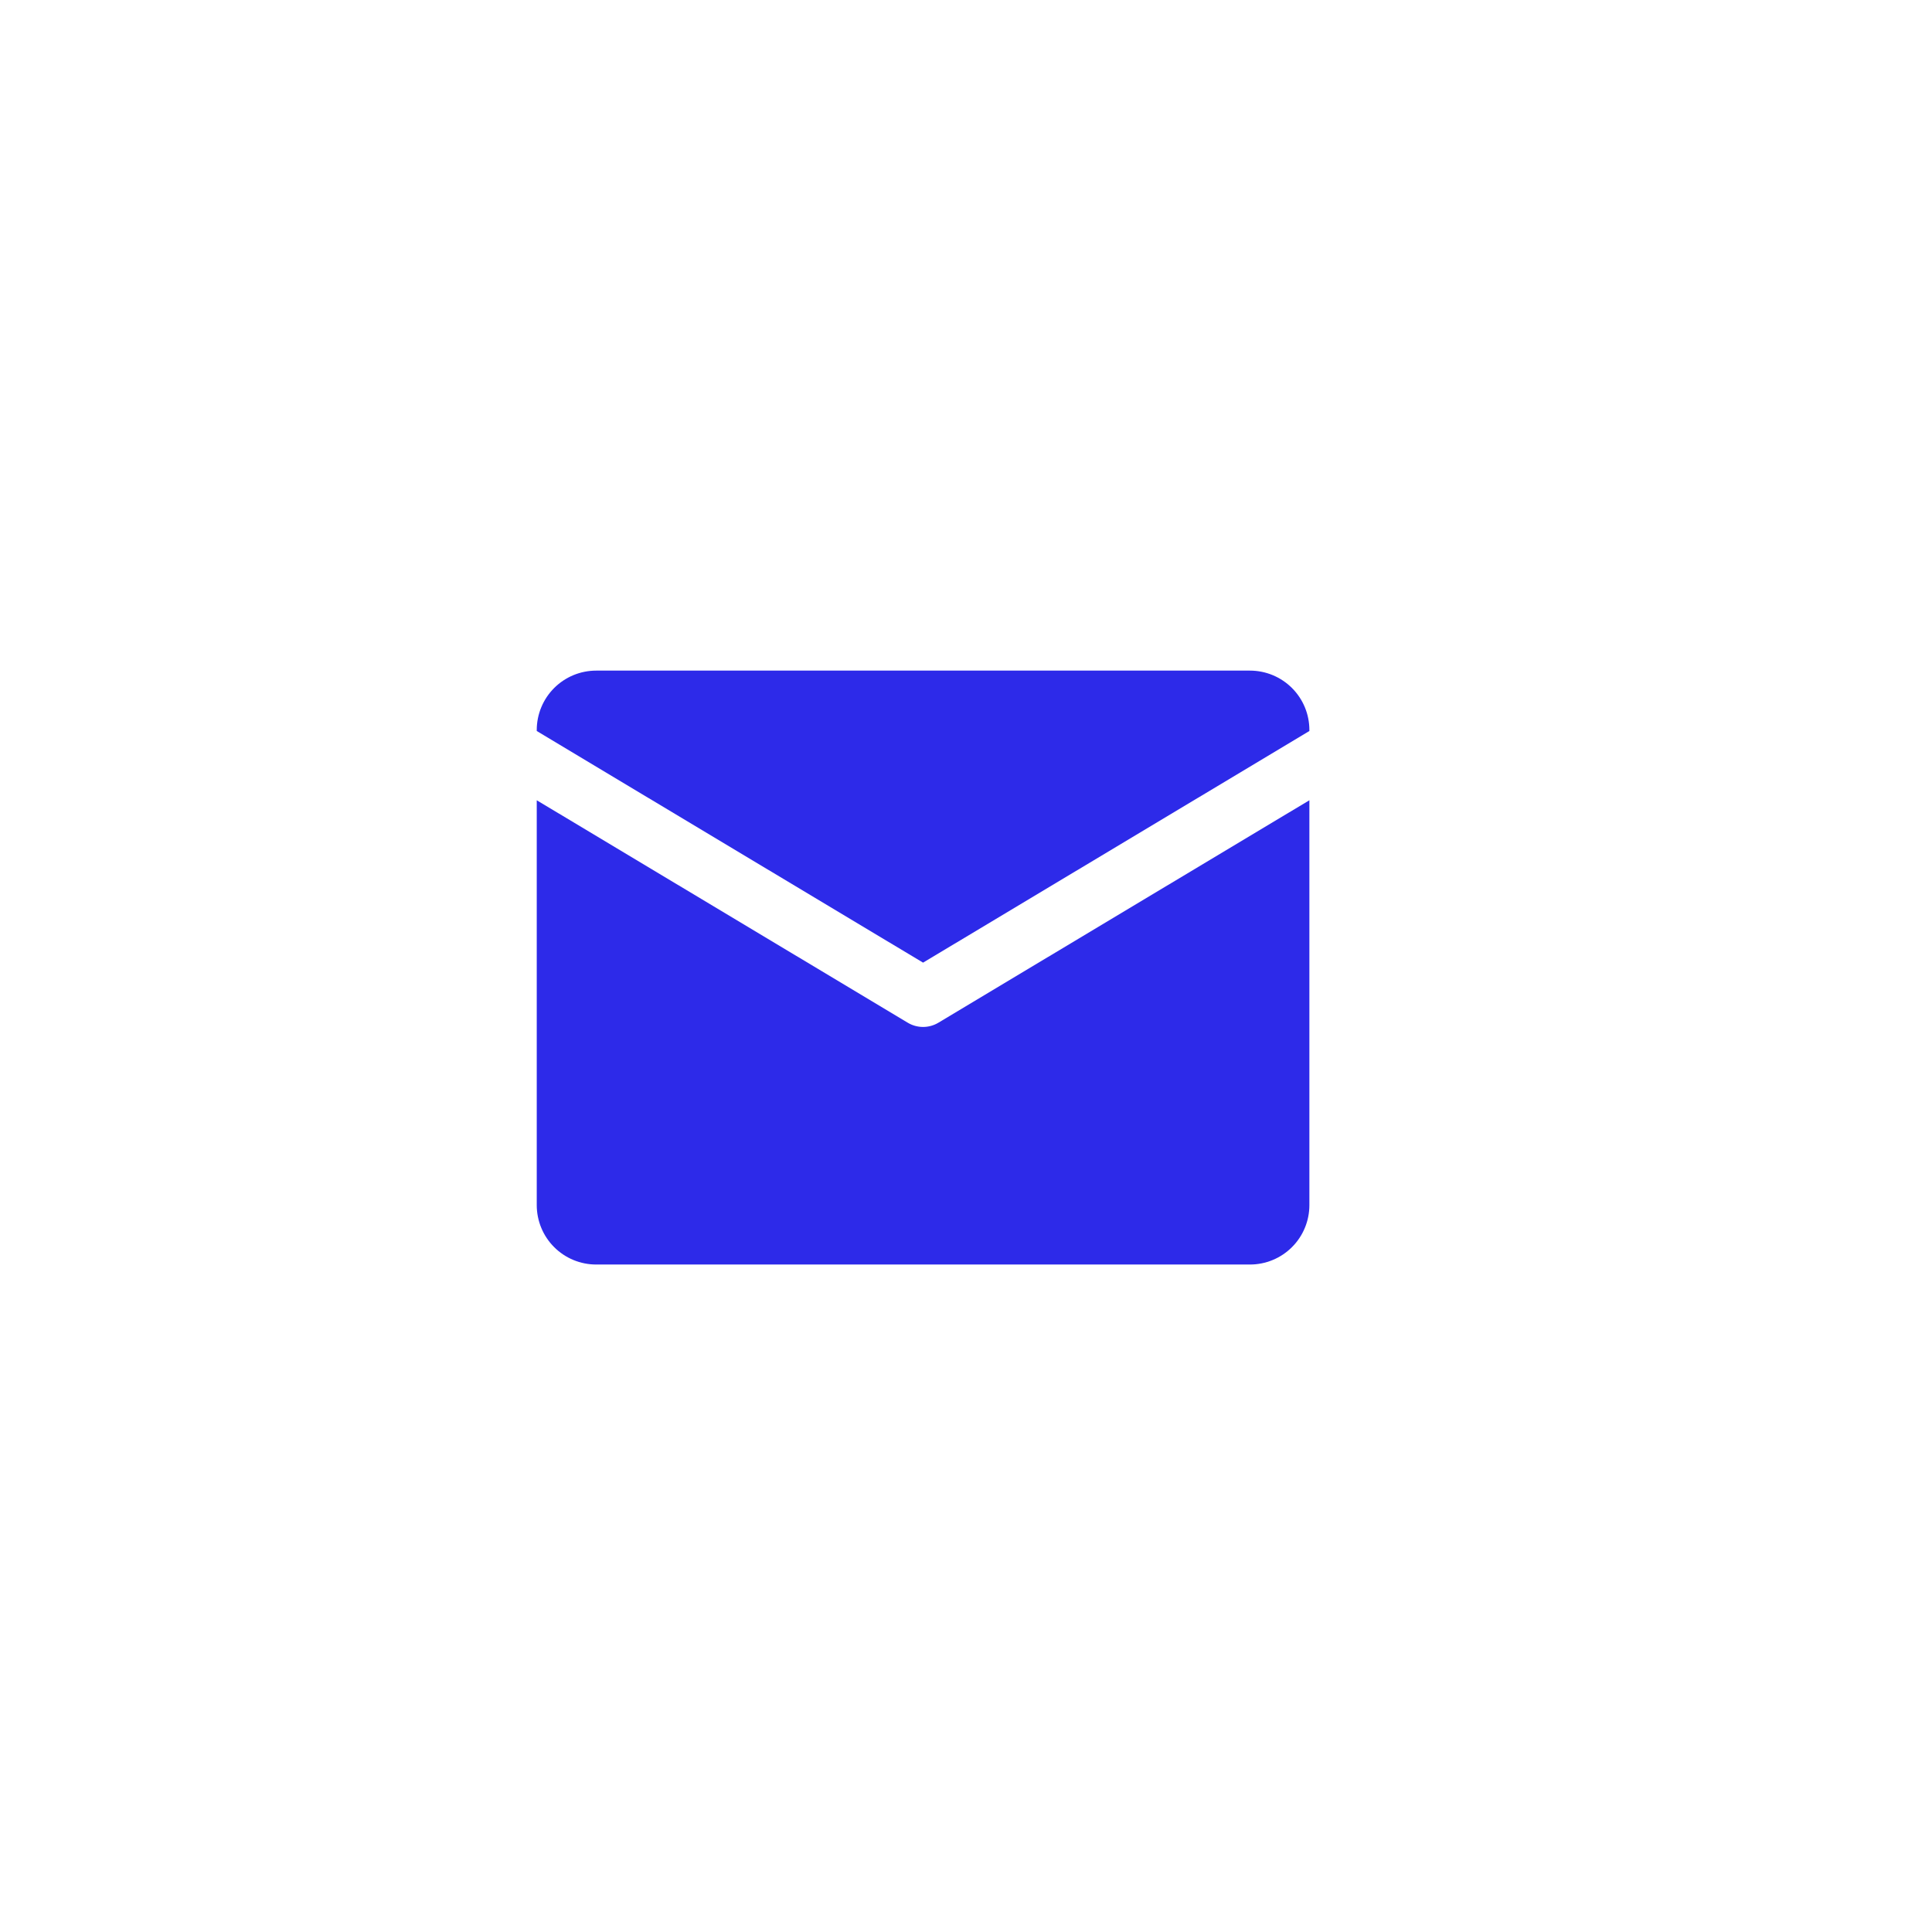 <svg xmlns="http://www.w3.org/2000/svg" xmlns:xlink="http://www.w3.org/1999/xlink" width="1080" zoomAndPan="magnify" viewBox="0 0 810 810" height="1080" preserveAspectRatio="xMidYMid meet" version="1.0"><defs><clipPath id="168d5f6cb5"><path d="M 225 281.156 L 549 281.156 L 549 404 L 225 404 Z M 225 281.156 " clip-rule="nonzero"/></clipPath><clipPath id="9a4945aa44"><path d="M 225 335 L 549 335 L 549 530.156 L 225 530.156 Z M 225 335 " clip-rule="nonzero"/></clipPath></defs><rect x="-81" width="972" fill="#ffffff" y="-81" height="972" fill-opacity="1"/><rect x="-81" width="972" fill="#ffffff" y="-81" height="972" fill-opacity="1"/><rect x="-81" width="972" fill="#ffffff" y="-81" height="972" fill-opacity="1"/><g clip-path="url(#168d5f6cb5)"><path fill="#2d2ae9" d="M 387 403.59 L 548.965 306.48 L 548.965 306.059 C 548.965 305.242 548.926 304.43 548.844 303.617 C 548.766 302.805 548.645 302 548.484 301.199 C 548.328 300.398 548.129 299.609 547.891 298.828 C 547.656 298.047 547.379 297.281 547.066 296.527 C 546.754 295.773 546.406 295.039 546.023 294.32 C 545.637 293.602 545.219 292.902 544.766 292.223 C 544.312 291.547 543.824 290.891 543.309 290.262 C 542.789 289.629 542.242 289.027 541.664 288.449 C 541.09 287.875 540.484 287.328 539.855 286.809 C 539.223 286.293 538.57 285.809 537.891 285.355 C 537.211 284.902 536.512 284.48 535.793 284.098 C 535.074 283.715 534.336 283.363 533.582 283.051 C 532.828 282.742 532.062 282.465 531.281 282.23 C 530.5 281.992 529.707 281.793 528.906 281.637 C 528.109 281.477 527.301 281.355 526.488 281.277 C 525.676 281.195 524.863 281.156 524.047 281.156 L 249.953 281.156 C 249.137 281.156 248.324 281.195 247.512 281.277 C 246.699 281.355 245.891 281.477 245.094 281.637 C 244.293 281.793 243.5 281.992 242.719 282.23 C 241.938 282.465 241.172 282.742 240.418 283.051 C 239.664 283.363 238.926 283.715 238.207 284.098 C 237.488 284.48 236.789 284.902 236.109 285.355 C 235.43 285.809 234.777 286.293 234.145 286.809 C 233.516 287.328 232.91 287.875 232.332 288.449 C 231.758 289.027 231.211 289.629 230.691 290.262 C 230.176 290.891 229.688 291.547 229.234 292.223 C 228.781 292.902 228.363 293.602 227.977 294.32 C 227.594 295.039 227.246 295.773 226.934 296.527 C 226.621 297.281 226.344 298.047 226.109 298.828 C 225.871 299.609 225.672 300.398 225.516 301.199 C 225.355 302 225.234 302.805 225.156 303.617 C 225.074 304.43 225.035 305.242 225.035 306.059 L 225.035 306.48 Z M 387 403.59 " fill-opacity="1" fill-rule="nonzero"/></g><g clip-path="url(#9a4945aa44)"><path fill="#2d2ae9" d="M 393.418 428.777 C 392.449 429.359 391.418 429.801 390.328 430.102 C 389.238 430.402 388.129 430.555 387 430.555 C 385.871 430.555 384.762 430.402 383.672 430.102 C 382.582 429.801 381.551 429.359 380.582 428.777 L 225.035 335.516 L 225.035 505.258 C 225.035 506.074 225.074 506.887 225.156 507.699 C 225.234 508.508 225.355 509.316 225.516 510.113 C 225.672 510.914 225.871 511.703 226.109 512.484 C 226.344 513.266 226.621 514.031 226.934 514.785 C 227.246 515.539 227.594 516.277 227.977 516.996 C 228.363 517.715 228.781 518.414 229.234 519.09 C 229.688 519.77 230.176 520.422 230.691 521.055 C 231.211 521.684 231.758 522.289 232.332 522.863 C 232.91 523.441 233.516 523.988 234.145 524.504 C 234.777 525.023 235.43 525.508 236.109 525.961 C 236.789 526.414 237.488 526.832 238.207 527.219 C 238.926 527.602 239.664 527.949 240.418 528.262 C 241.172 528.574 241.938 528.848 242.719 529.086 C 243.5 529.32 244.293 529.52 245.094 529.68 C 245.891 529.84 246.699 529.957 247.512 530.039 C 248.324 530.117 249.137 530.156 249.953 530.156 L 524.047 530.156 C 524.863 530.156 525.676 530.117 526.488 530.039 C 527.301 529.957 528.109 529.836 528.906 529.68 C 529.707 529.52 530.5 529.32 531.281 529.086 C 532.062 528.848 532.828 528.574 533.582 528.262 C 534.336 527.949 535.074 527.602 535.793 527.219 C 536.512 526.832 537.211 526.414 537.891 525.961 C 538.57 525.508 539.223 525.023 539.855 524.504 C 540.484 523.988 541.09 523.441 541.664 522.863 C 542.242 522.289 542.789 521.684 543.309 521.055 C 543.824 520.422 544.312 519.77 544.766 519.09 C 545.219 518.414 545.637 517.715 546.023 516.996 C 546.406 516.277 546.754 515.539 547.066 514.785 C 547.379 514.031 547.656 513.266 547.891 512.484 C 548.129 511.703 548.328 510.914 548.484 510.113 C 548.645 509.316 548.766 508.508 548.844 507.699 C 548.926 506.887 548.965 506.074 548.965 505.258 L 548.965 335.516 Z M 393.418 428.777 " fill-opacity="1" fill-rule="nonzero"/></g></svg>